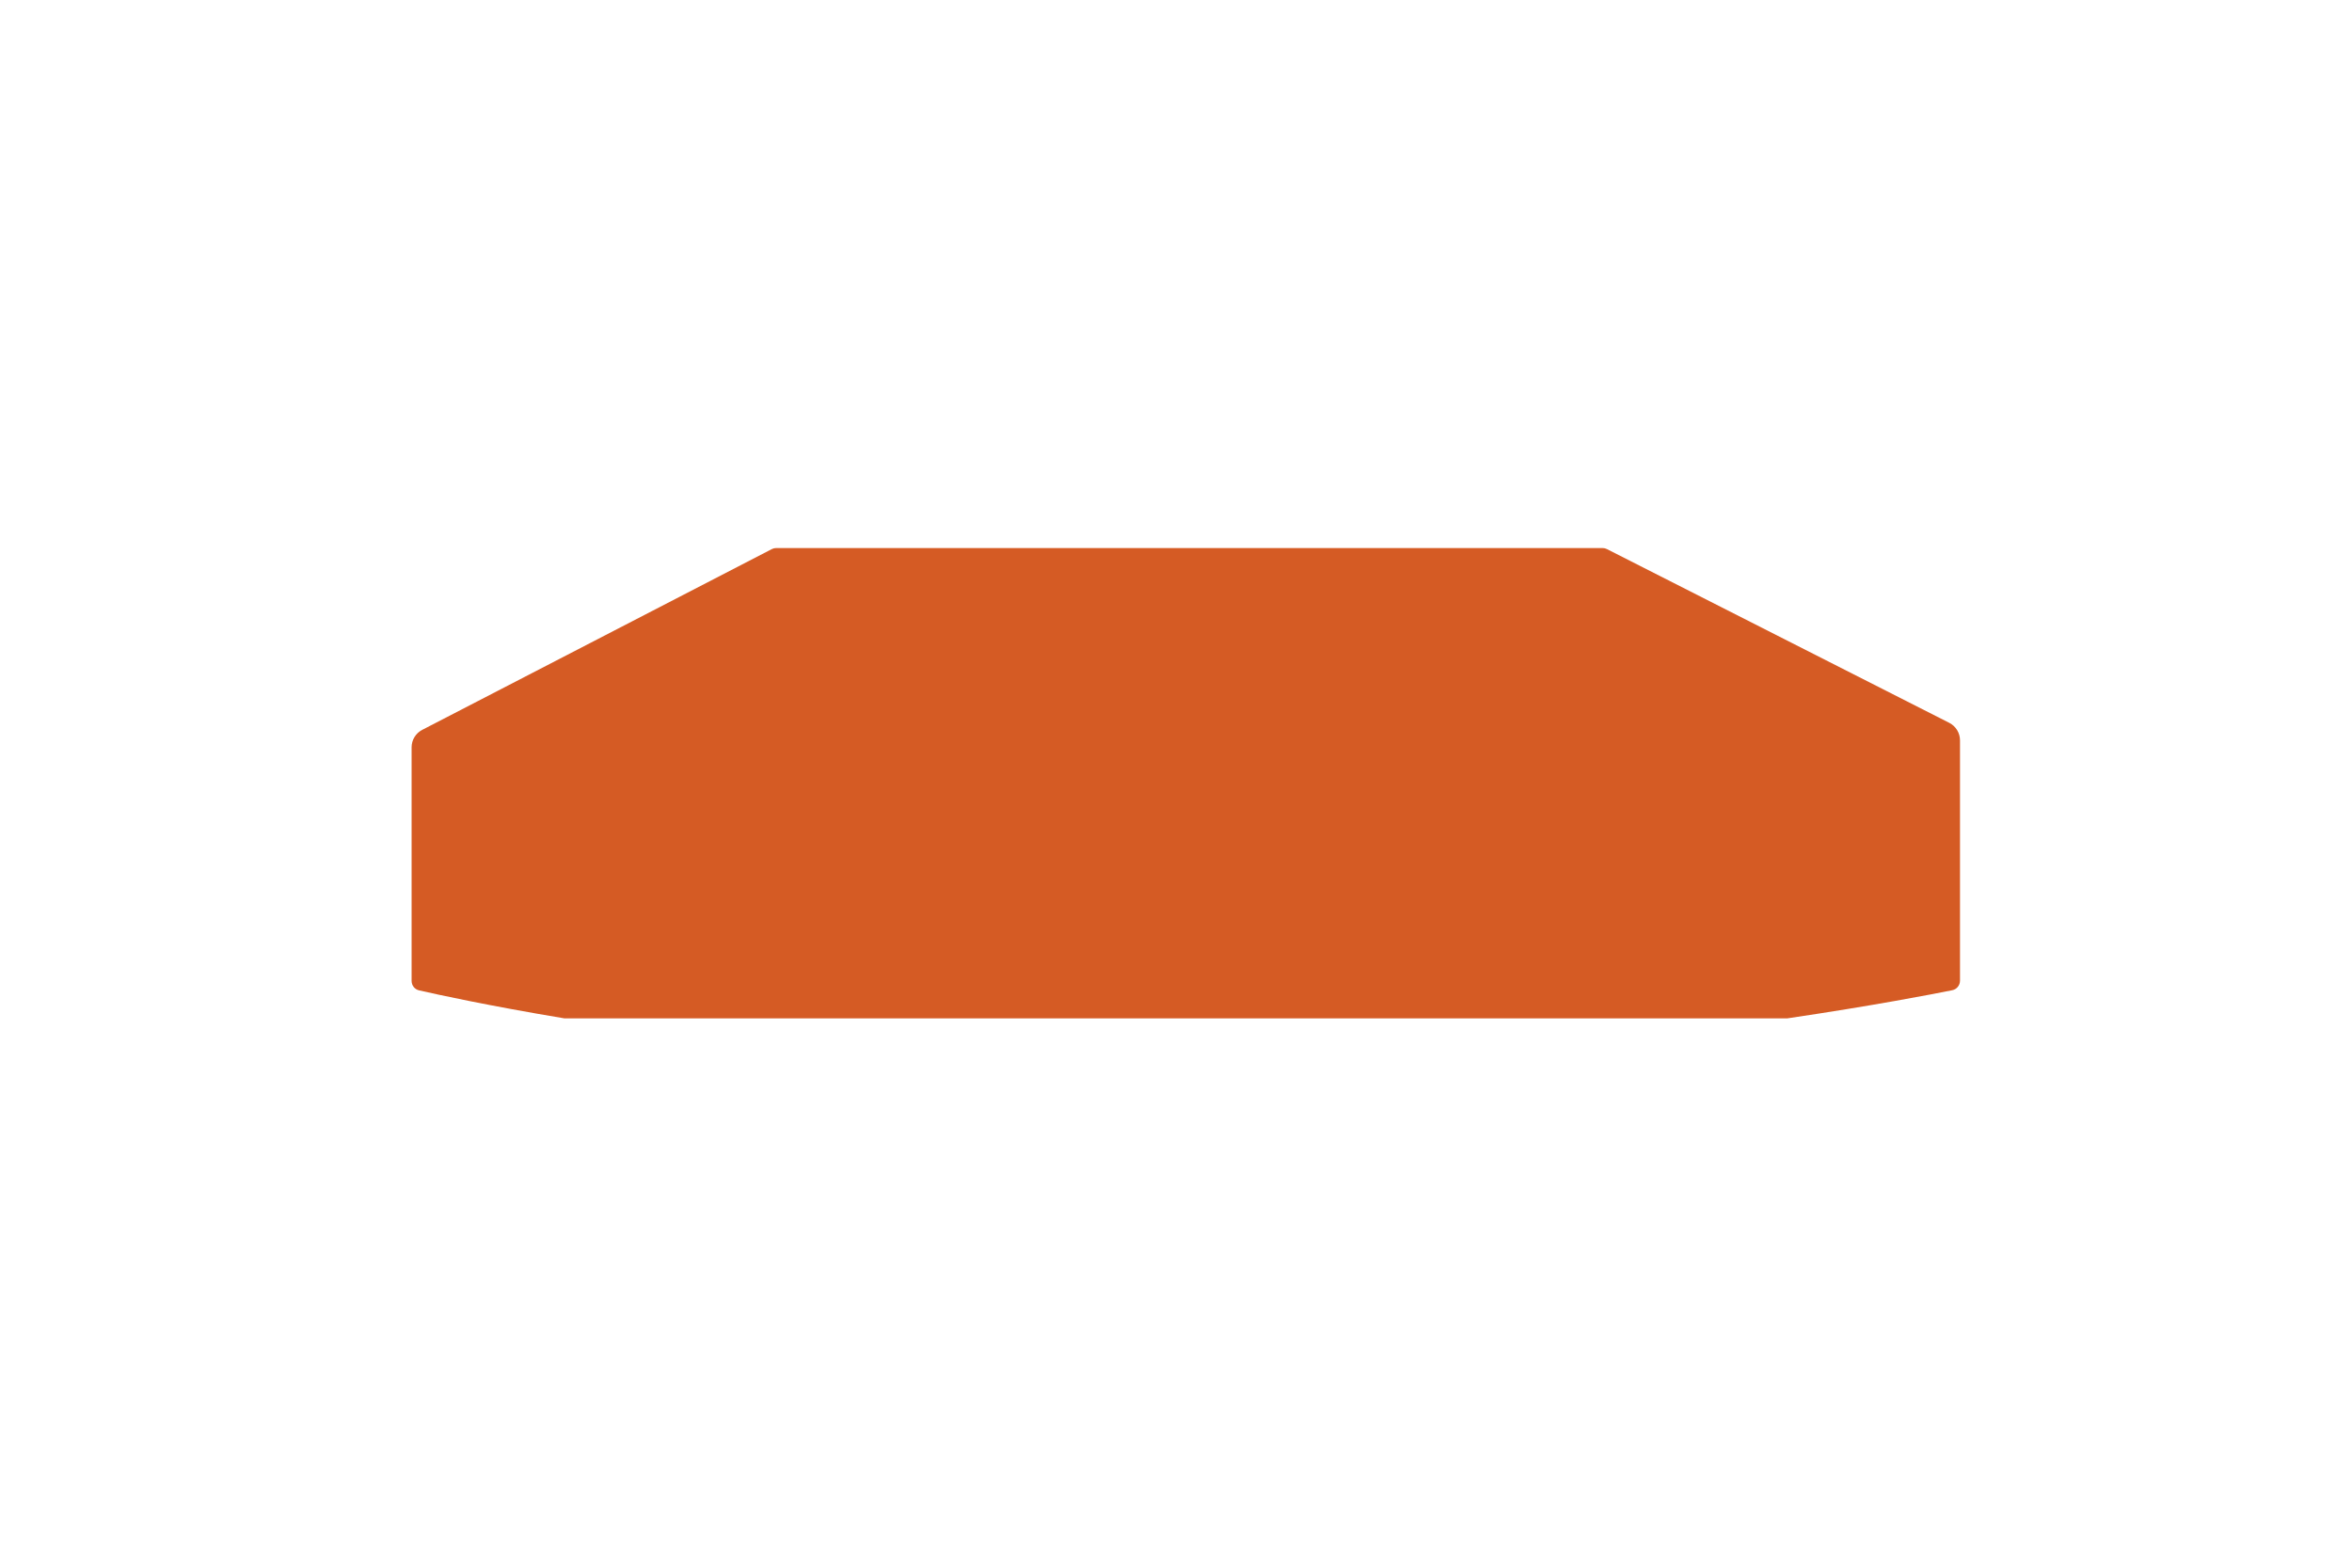 <svg xmlns="http://www.w3.org/2000/svg" fill="none" viewBox="0 0 120 80" height="80" width="120" class="tamper_profile-icon">
    <path fill="#D55B24" d="M21 50.057L21 38.135C21 37.761 21.209 37.418 21.541 37.246L39.374 28.023C39.445 27.986 39.523 27.967 39.603 27.967L81.761 27.967C81.84 27.967 81.917 27.985 81.987 28.021L99.453 36.887C99.788 37.058 100 37.402 100 37.779V50.045C100 50.281 99.837 50.484 99.606 50.531C98.579 50.738 95.593 51.316 91.195 51.967L59.993 51.967L28.791 51.967C24.928 51.324 22.316 50.753 21.382 50.539C21.157 50.488 21 50.288 21 50.057Z"></path>
  </svg>